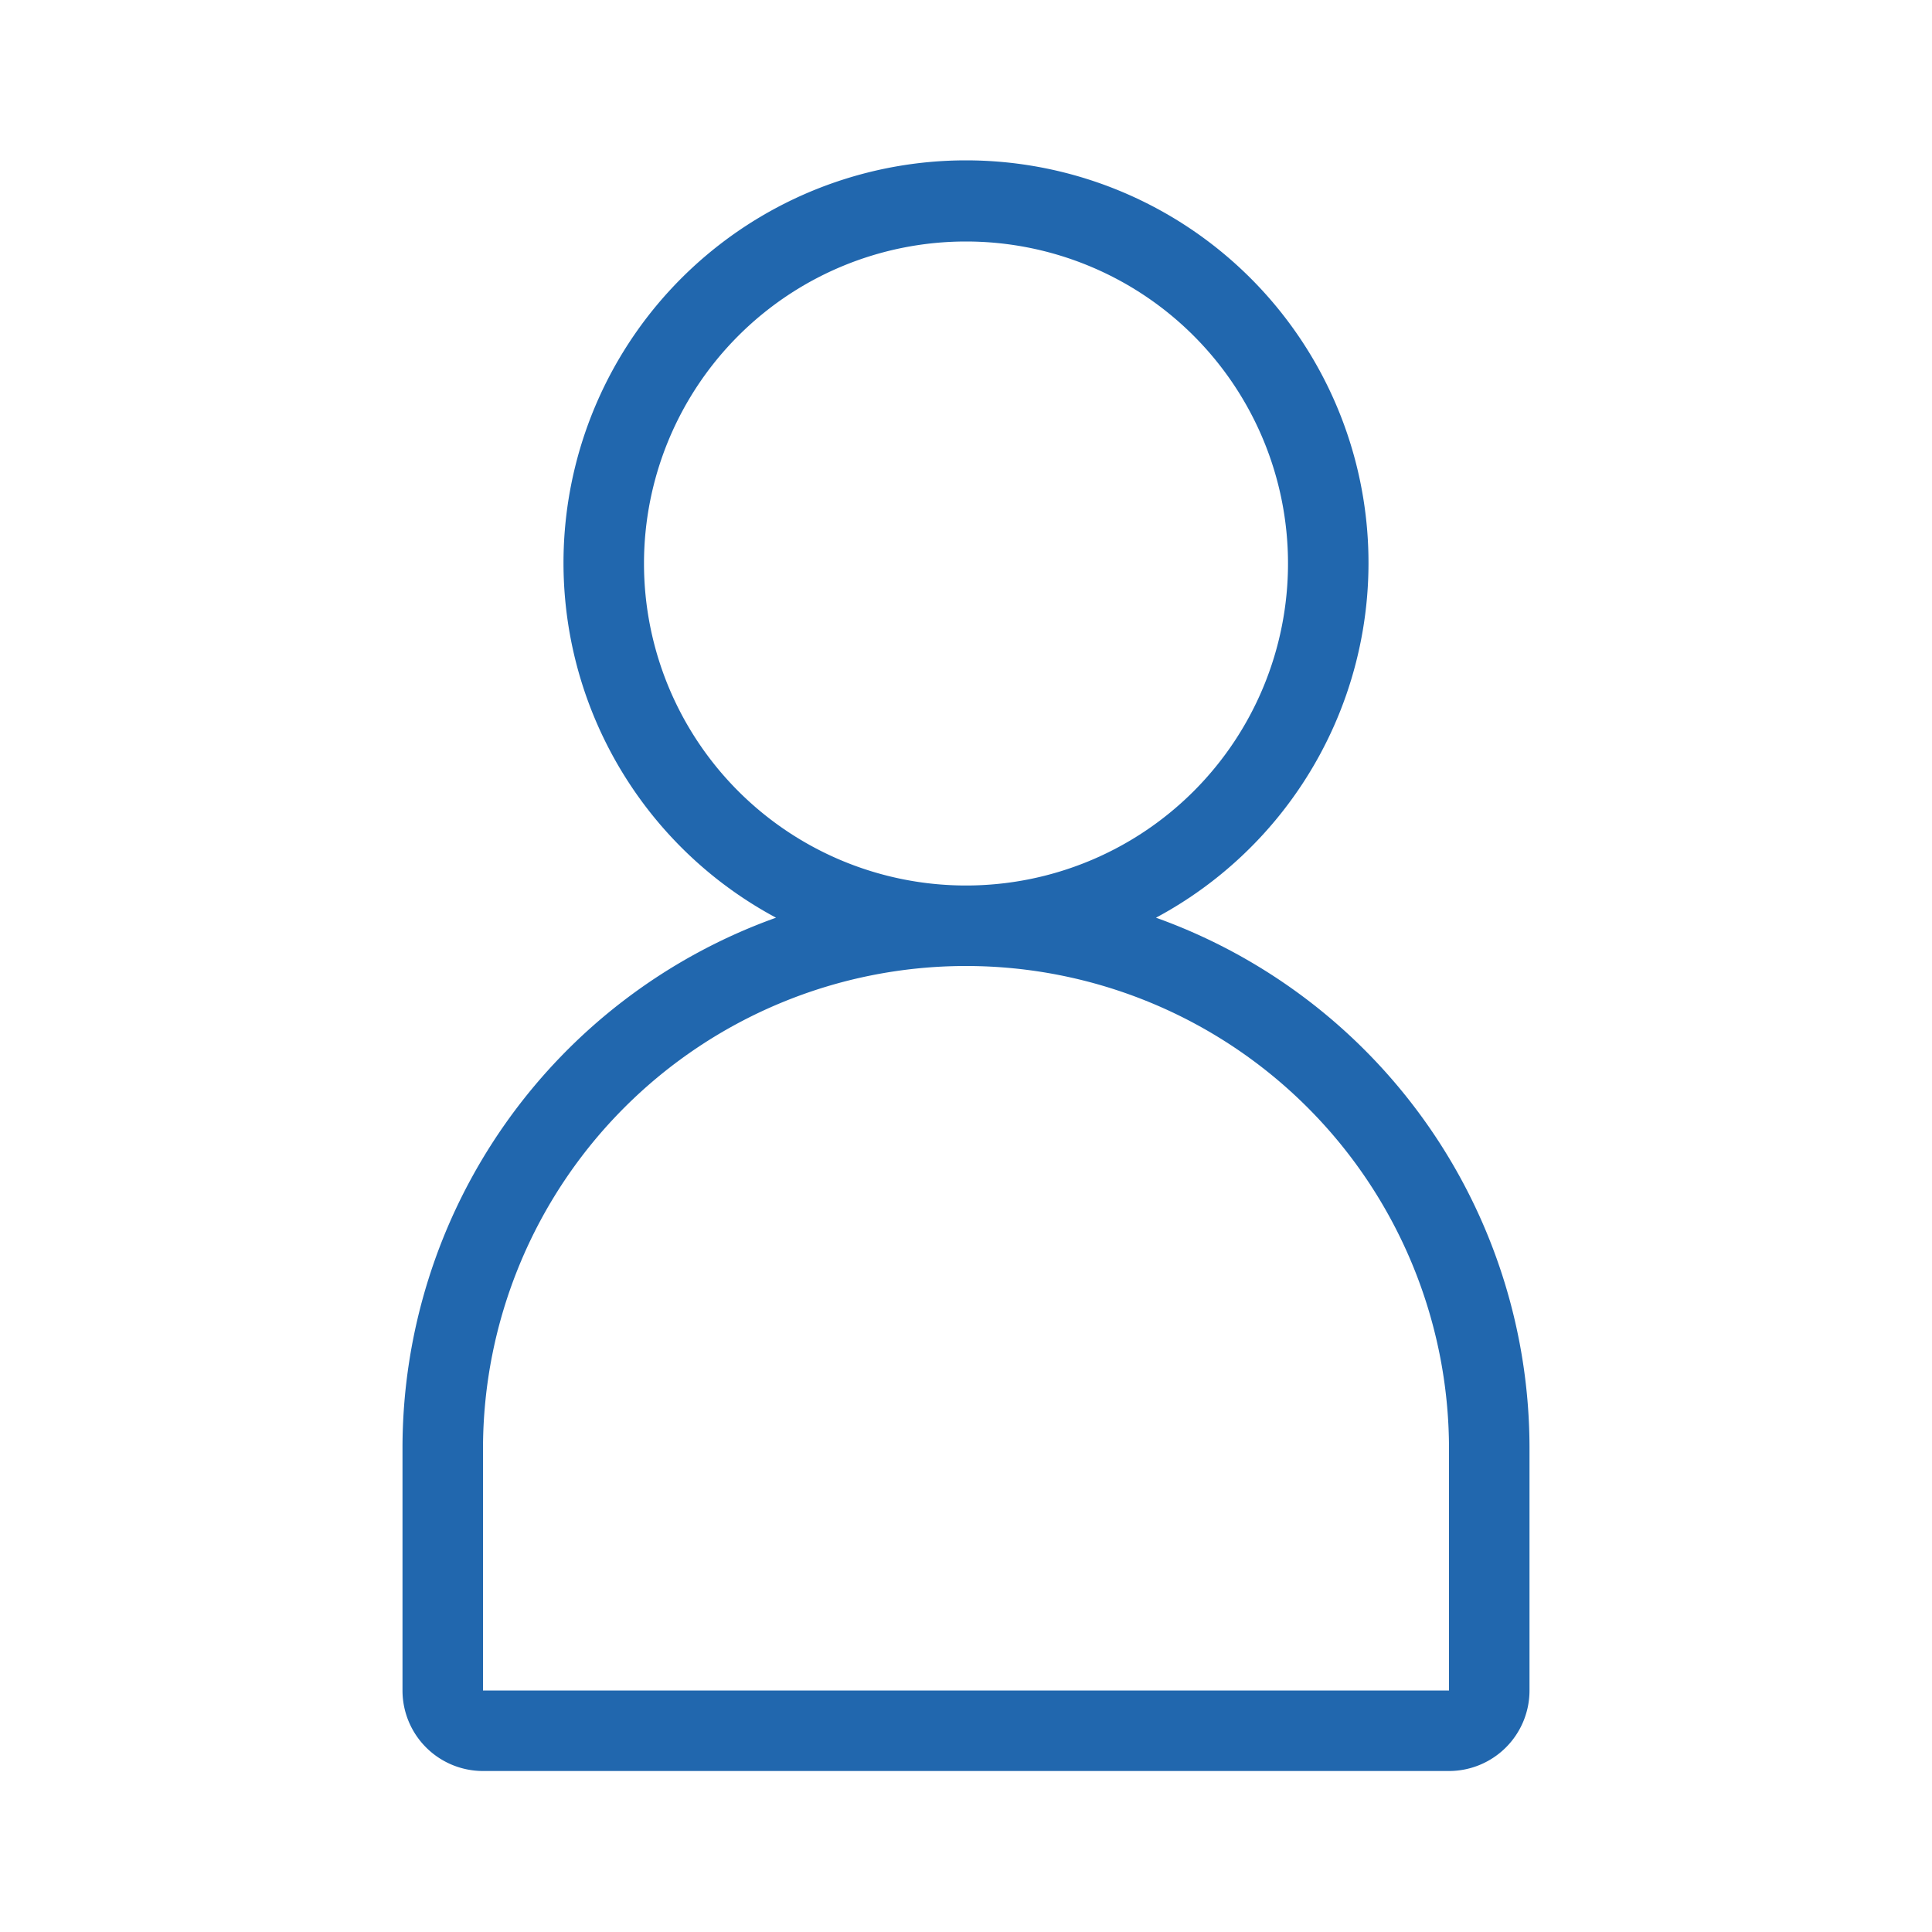 <svg xmlns="http://www.w3.org/2000/svg" width="24" height="24" fill="none"><path fill="#2167ae" d="M14.36 11.4a5 5 0 1 0-4.72 0A7 7 0 0 0 5 18v3a1 1 0 0 0 1 1h12a1 1 0 0 0 1-1v-3a7 7 0 0 0-4.64-6.6M16 7a4 4 0 1 1-8 0 4 4 0 0 1 8 0m-4 5a6 6 0 0 1 6 6v3H6v-3a6 6 0 0 1 6-6"/></svg>